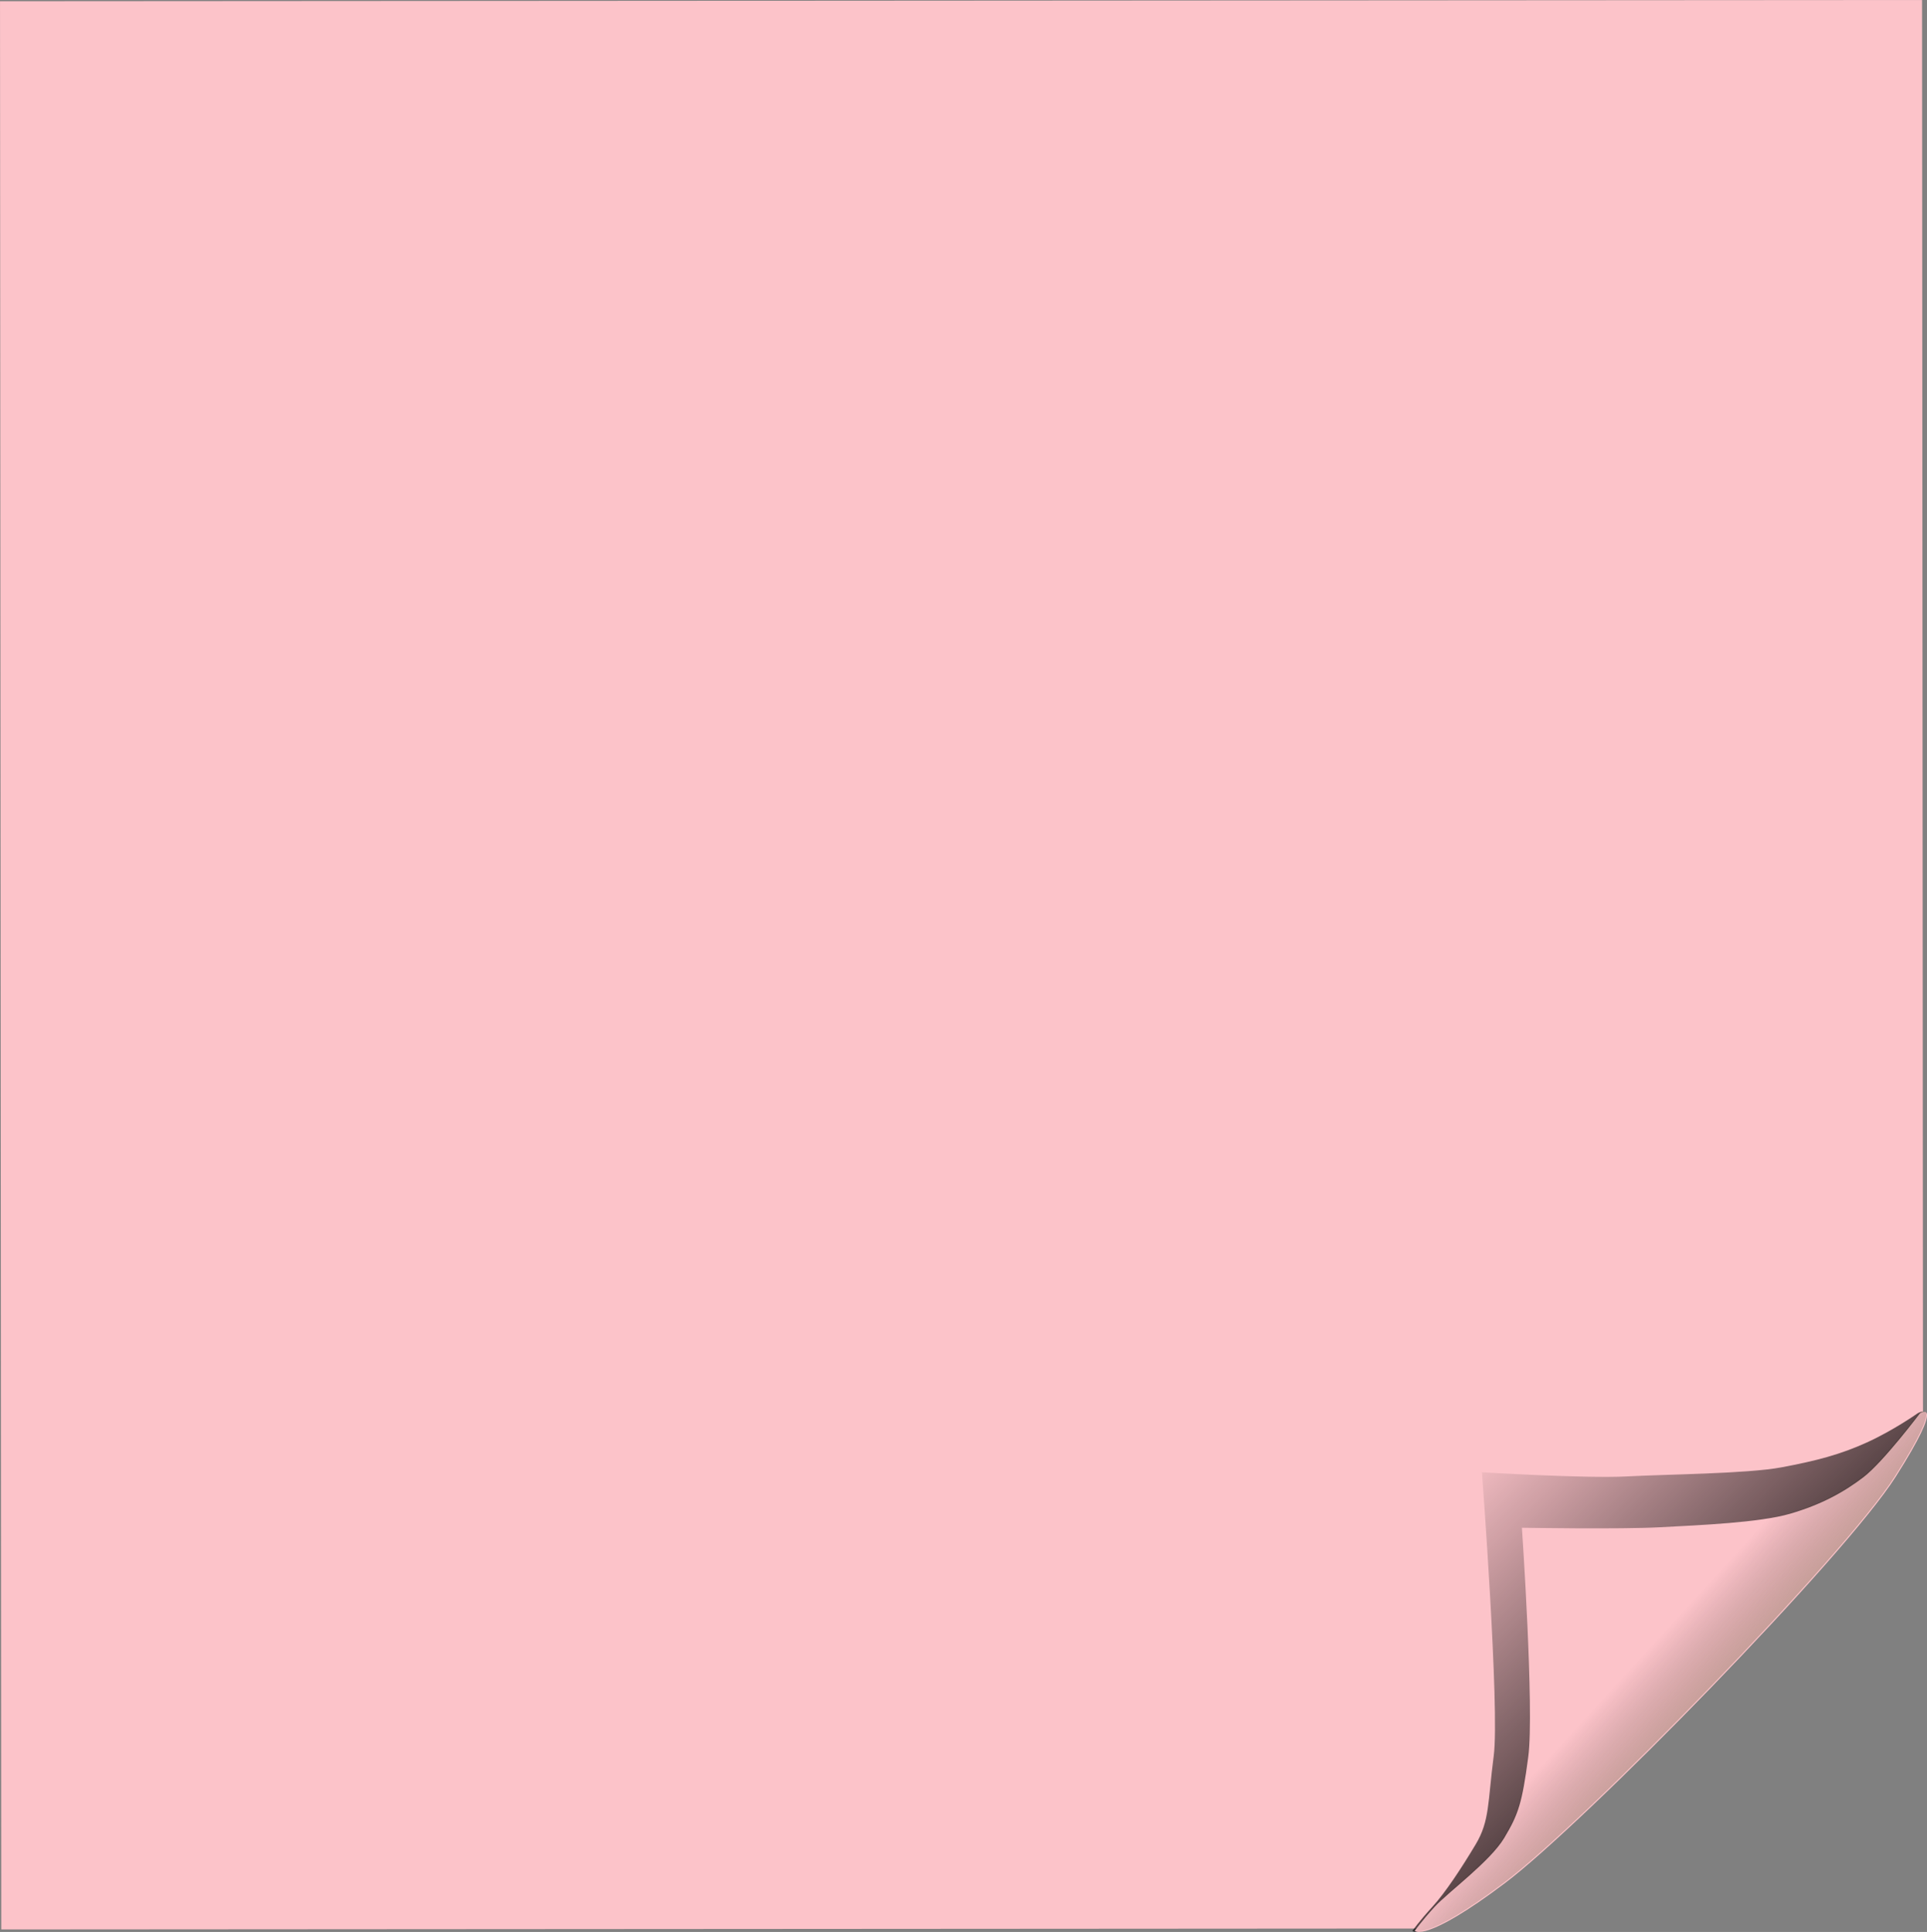 <svg xmlns="http://www.w3.org/2000/svg" viewBox="0 0 326.86 327.64"><rect x="0" y="0" width="326.86" height="327.64" fill="#808080" stroke="none"/><defs><linearGradient id="b" y2="487.09" gradientUnits="userSpaceOnUse" x2="318.23" gradientTransform="matrix(1.761 -.021 .022 1.76 -54.48 -240.13)" y1="503.4" x1="335.63"><stop offset="0" stop-color="#ffff91"/><stop offset="1" stop-opacity="0"/></linearGradient><linearGradient id="a" y2="469.24" gradientUnits="userSpaceOnUse" x2="299.57" gradientTransform="matrix(1.761 -.021 .022 1.76 -54.48 -240.13)" y1="501.63" x1="331.34"><stop offset="0"/><stop offset="1" stop-opacity="0"/></linearGradient></defs><g fill-rule="evenodd"><path d="M326.18 241.35L326.023 0 .003.212l.213 327 241.47-.157 84.489-85.712z" fill="#fcc3c9"/><path d="M476.14 658.86s1.742 2.12 15.276-8.072 57.704-55.375 66.321-68.949c8.617-13.574 4.117-10.766 4.117-10.766s-4.073 2.882-8.639 4.958c-4.396 2-8.504 3.104-14.514 4.221-5.813 1.081-19.449 1.168-26.28 1.534-6.83.367-24.487-.712-24.487-.712s3.038 40.183 2.004 48.097c-1.033 7.915-.668 11.012-3.053 15-2.385 3.987-5.137 8.181-7.355 10.603-2.22 2.422-3.39 4.086-3.39 4.086z" fill="url(#a)" transform="translate(-236.57 -331.4)"/><path d="M239.97 327.45s1.742 2.12 15.276-8.072 57.704-55.375 66.321-68.949c8.617-13.574 4.117-10.766 4.117-10.766s-6.2 8.24-9.578 10.833c-3.378 2.593-7.271 4.706-12.467 6.218-5.196 1.512-15.191 1.924-22.023 2.29-6.831.367-23.466.085-23.466.085s2.114 30.893 1.081 38.808c-1.033 7.915-1.694 9.811-4.08 13.8-2.385 3.987-9.574 9.246-11.793 11.668-2.218 2.422-3.389 4.085-3.389 4.085z" fill="#fcc3c9"/><path d="M476.42 658.73s1.742 2.12 15.276-8.072 57.704-55.375 66.321-68.949c8.617-13.574 4.117-10.766 4.117-10.766s-6.2 8.24-9.578 10.833c-3.378 2.593-7.271 4.706-12.467 6.218-5.196 1.512-15.191 1.924-22.023 2.29-6.832.367-23.466.085-23.466.085s2.114 30.893 1.08 38.808c-1.032 7.915-1.693 9.811-4.079 13.8-2.385 3.987-9.574 9.246-11.793 11.668-2.218 2.422-3.389 4.085-3.389 4.085z" fill="url(#b)" transform="translate(-236.57 -331.4)"/></g></svg>